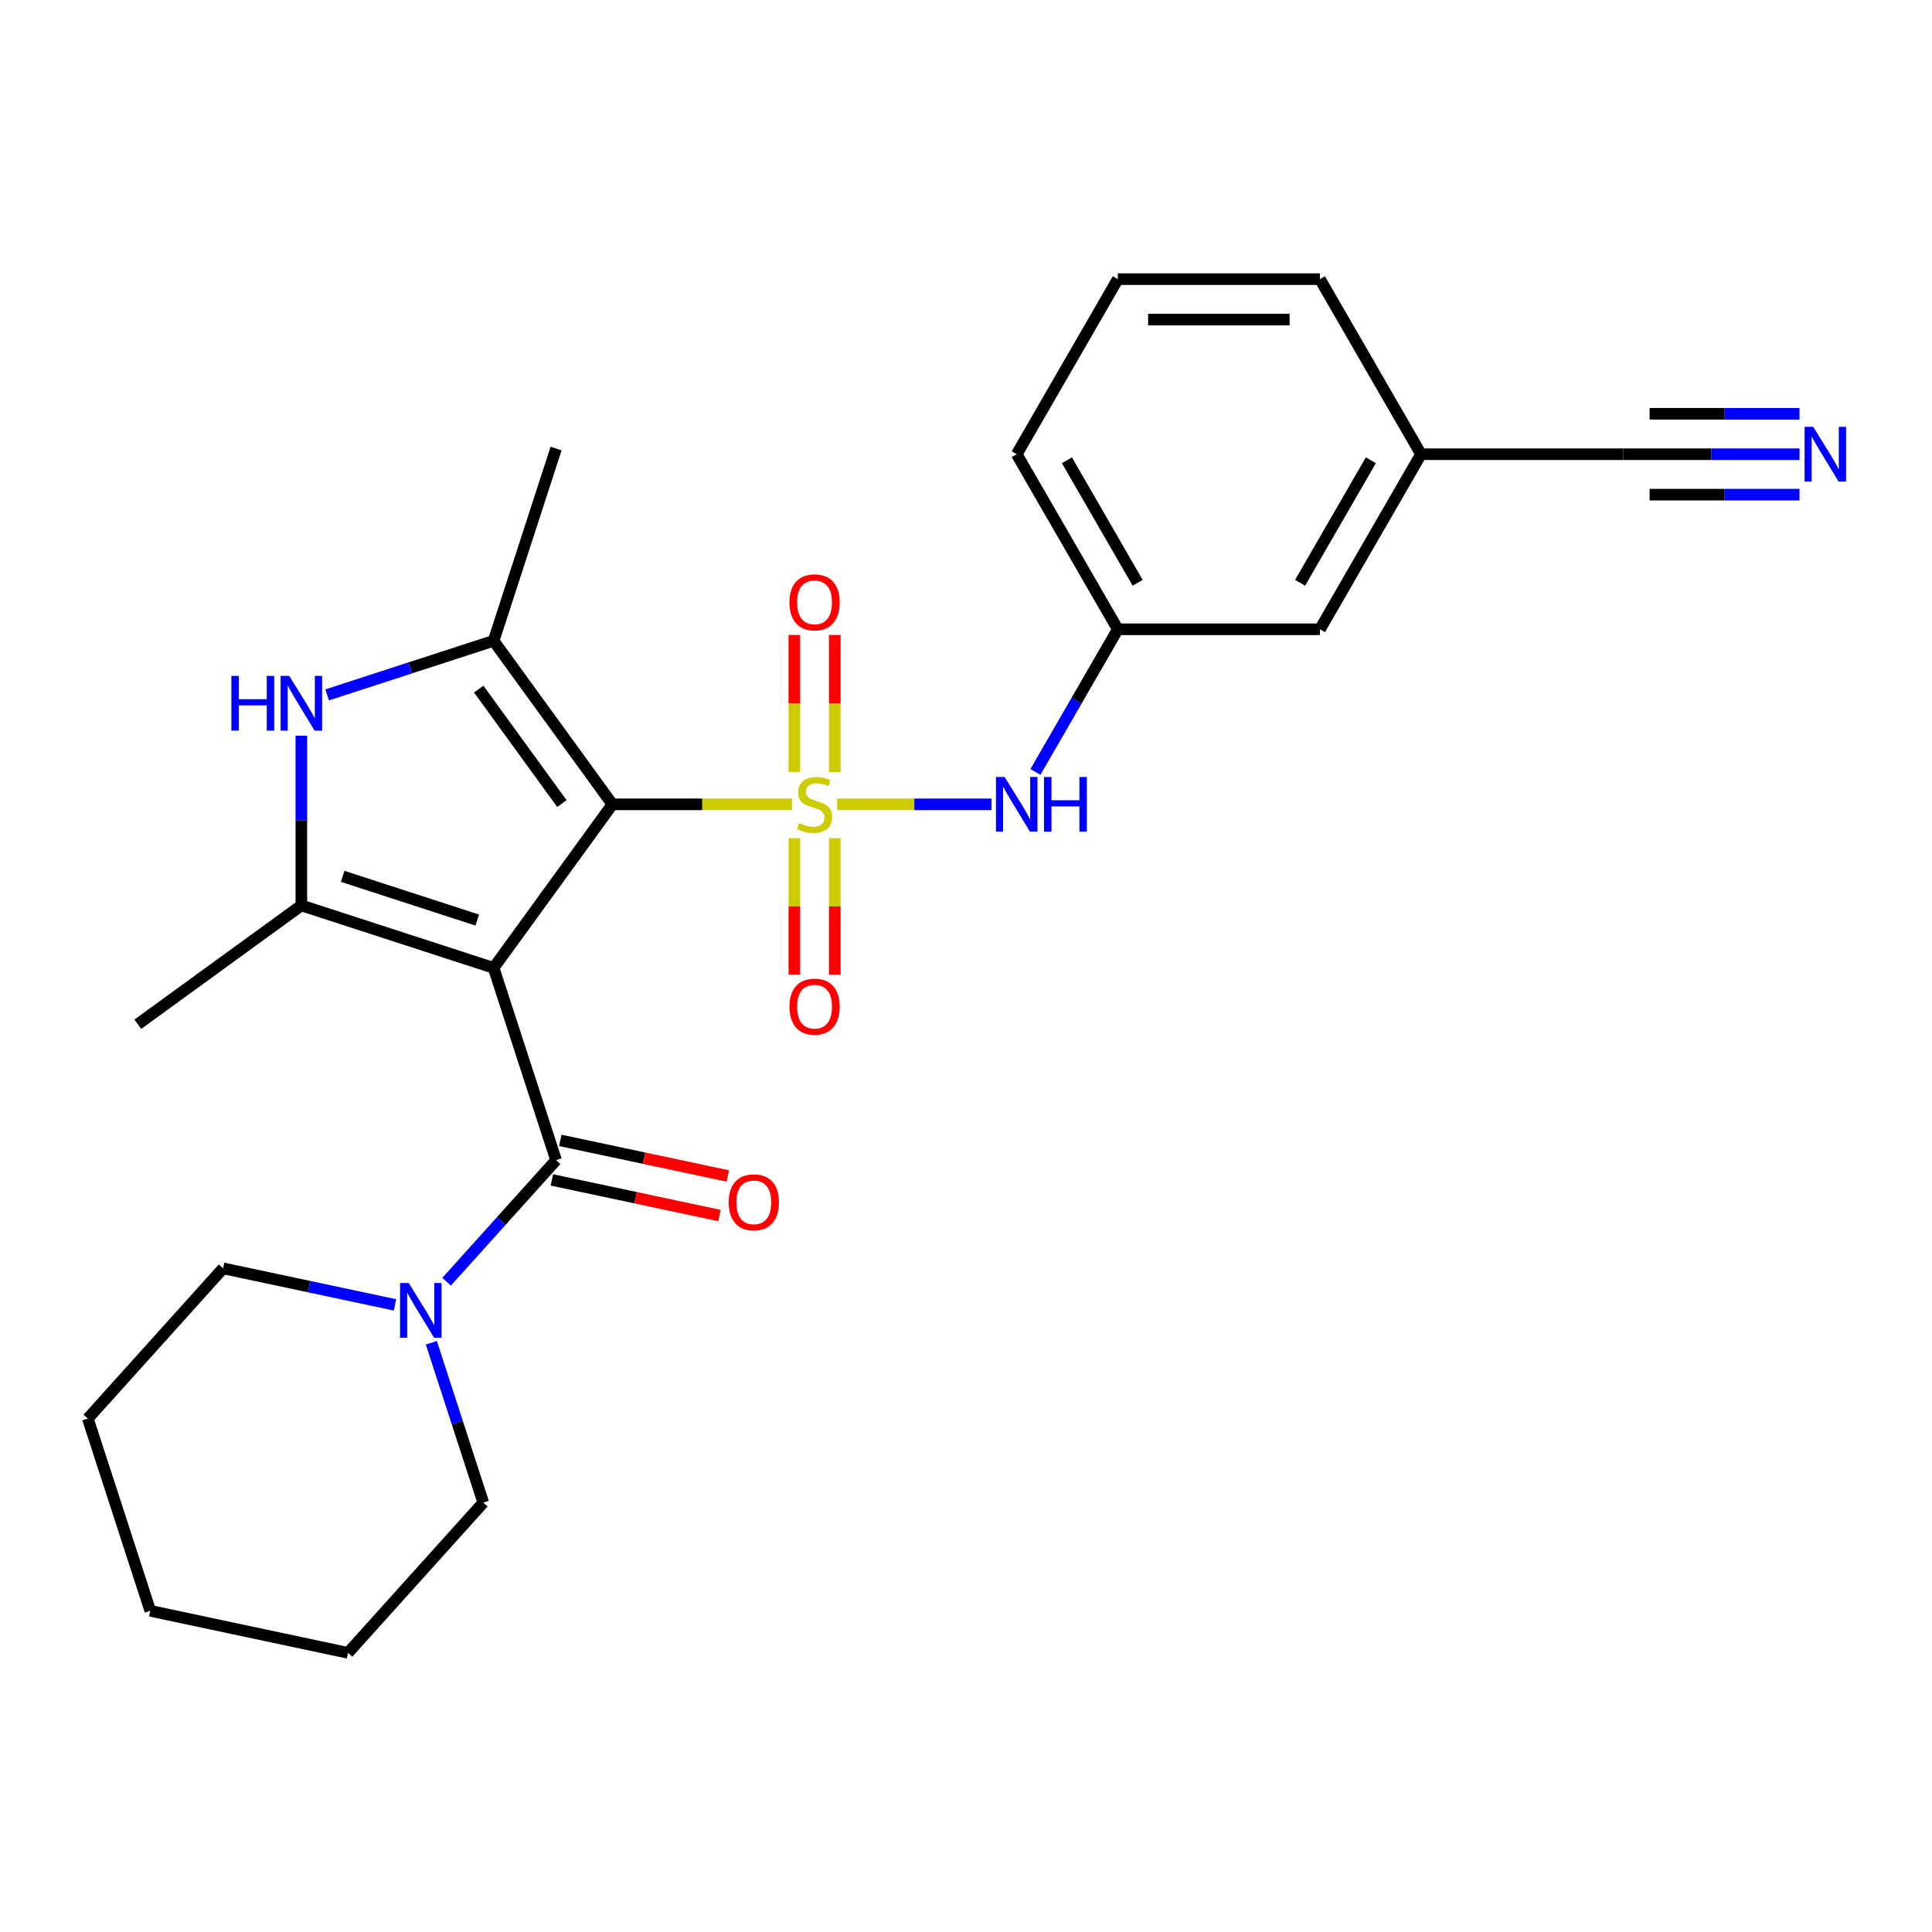 <?xml version='1.0' encoding='iso-8859-1'?>
<svg version='1.1' baseProfile='full'
              xmlns='http://www.w3.org/2000/svg'
                      xmlns:rdkit='http://www.rdkit.org/xml'
                      xmlns:xlink='http://www.w3.org/1999/xlink'
                  xml:space='preserve'
width='1000px' height='1000px' viewBox='0 0 1000 1000'>
<!-- END OF HEADER -->
<rect style='opacity:1.0;fill:#FFFFFF;stroke:none' width='1000' height='1000' x='0' y='0'> </rect>
<path class='bond-1' d='M 409.928,416.329 L 363.46,416.329' style='fill:none;fill-rule:evenodd;stroke:#CCCC00;stroke-width:6px;stroke-linecap:butt;stroke-linejoin:miter;stroke-opacity:1' />
<path class='bond-1' d='M 363.46,416.329 L 316.992,416.329' style='fill:none;fill-rule:evenodd;stroke:#000000;stroke-width:6px;stroke-linecap:butt;stroke-linejoin:miter;stroke-opacity:1' />
<path class='bond-6' d='M 433.32,416.329 L 473.256,416.329' style='fill:none;fill-rule:evenodd;stroke:#CCCC00;stroke-width:6px;stroke-linecap:butt;stroke-linejoin:miter;stroke-opacity:1' />
<path class='bond-6' d='M 473.256,416.329 L 513.193,416.329' style='fill:none;fill-rule:evenodd;stroke:#0000FF;stroke-width:6px;stroke-linecap:butt;stroke-linejoin:miter;stroke-opacity:1' />
<path class='bond-8' d='M 432.087,399.593 L 432.087,364.124' style='fill:none;fill-rule:evenodd;stroke:#CCCC00;stroke-width:6px;stroke-linecap:butt;stroke-linejoin:miter;stroke-opacity:1' />
<path class='bond-8' d='M 432.087,364.124 L 432.087,328.655' style='fill:none;fill-rule:evenodd;stroke:#FF0000;stroke-width:6px;stroke-linecap:butt;stroke-linejoin:miter;stroke-opacity:1' />
<path class='bond-8' d='M 411.161,399.593 L 411.161,364.124' style='fill:none;fill-rule:evenodd;stroke:#CCCC00;stroke-width:6px;stroke-linecap:butt;stroke-linejoin:miter;stroke-opacity:1' />
<path class='bond-8' d='M 411.161,364.124 L 411.161,328.655' style='fill:none;fill-rule:evenodd;stroke:#FF0000;stroke-width:6px;stroke-linecap:butt;stroke-linejoin:miter;stroke-opacity:1' />
<path class='bond-9' d='M 411.161,433.825 L 411.161,469.144' style='fill:none;fill-rule:evenodd;stroke:#CCCC00;stroke-width:6px;stroke-linecap:butt;stroke-linejoin:miter;stroke-opacity:1' />
<path class='bond-9' d='M 411.161,469.144 L 411.161,504.462' style='fill:none;fill-rule:evenodd;stroke:#FF0000;stroke-width:6px;stroke-linecap:butt;stroke-linejoin:miter;stroke-opacity:1' />
<path class='bond-9' d='M 432.087,433.825 L 432.087,469.144' style='fill:none;fill-rule:evenodd;stroke:#CCCC00;stroke-width:6px;stroke-linecap:butt;stroke-linejoin:miter;stroke-opacity:1' />
<path class='bond-9' d='M 432.087,469.144 L 432.087,504.462' style='fill:none;fill-rule:evenodd;stroke:#FF0000;stroke-width:6px;stroke-linecap:butt;stroke-linejoin:miter;stroke-opacity:1' />
<path class='bond-0' d='M 255.491,500.978 L 316.992,416.329' style='fill:none;fill-rule:evenodd;stroke:#000000;stroke-width:6px;stroke-linecap:butt;stroke-linejoin:miter;stroke-opacity:1' />
<path class='bond-2' d='M 255.491,500.978 L 155.981,468.645' style='fill:none;fill-rule:evenodd;stroke:#000000;stroke-width:6px;stroke-linecap:butt;stroke-linejoin:miter;stroke-opacity:1' />
<path class='bond-2' d='M 247.031,476.226 L 177.374,453.593' style='fill:none;fill-rule:evenodd;stroke:#000000;stroke-width:6px;stroke-linecap:butt;stroke-linejoin:miter;stroke-opacity:1' />
<path class='bond-4' d='M 255.491,500.978 L 287.824,600.489' style='fill:none;fill-rule:evenodd;stroke:#000000;stroke-width:6px;stroke-linecap:butt;stroke-linejoin:miter;stroke-opacity:1' />
<path class='bond-3' d='M 316.992,416.329 L 255.491,331.68' style='fill:none;fill-rule:evenodd;stroke:#000000;stroke-width:6px;stroke-linecap:butt;stroke-linejoin:miter;stroke-opacity:1' />
<path class='bond-3' d='M 290.838,415.932 L 247.787,356.678' style='fill:none;fill-rule:evenodd;stroke:#000000;stroke-width:6px;stroke-linecap:butt;stroke-linejoin:miter;stroke-opacity:1' />
<path class='bond-16' d='M 155.981,468.645 L 71.332,530.146' style='fill:none;fill-rule:evenodd;stroke:#000000;stroke-width:6px;stroke-linecap:butt;stroke-linejoin:miter;stroke-opacity:1' />
<path class='bond-26' d='M 155.981,468.645 L 155.981,424.717' style='fill:none;fill-rule:evenodd;stroke:#000000;stroke-width:6px;stroke-linecap:butt;stroke-linejoin:miter;stroke-opacity:1' />
<path class='bond-26' d='M 155.981,424.717 L 155.981,380.789' style='fill:none;fill-rule:evenodd;stroke:#0000FF;stroke-width:6px;stroke-linecap:butt;stroke-linejoin:miter;stroke-opacity:1' />
<path class='bond-5' d='M 255.491,331.68 L 212.414,345.677' style='fill:none;fill-rule:evenodd;stroke:#000000;stroke-width:6px;stroke-linecap:butt;stroke-linejoin:miter;stroke-opacity:1' />
<path class='bond-5' d='M 212.414,345.677 L 169.337,359.674' style='fill:none;fill-rule:evenodd;stroke:#0000FF;stroke-width:6px;stroke-linecap:butt;stroke-linejoin:miter;stroke-opacity:1' />
<path class='bond-17' d='M 255.491,331.68 L 287.824,232.169' style='fill:none;fill-rule:evenodd;stroke:#000000;stroke-width:6px;stroke-linecap:butt;stroke-linejoin:miter;stroke-opacity:1' />
<path class='bond-7' d='M 287.824,600.489 L 259.496,631.95' style='fill:none;fill-rule:evenodd;stroke:#000000;stroke-width:6px;stroke-linecap:butt;stroke-linejoin:miter;stroke-opacity:1' />
<path class='bond-7' d='M 259.496,631.95 L 231.168,663.412' style='fill:none;fill-rule:evenodd;stroke:#0000FF;stroke-width:6px;stroke-linecap:butt;stroke-linejoin:miter;stroke-opacity:1' />
<path class='bond-12' d='M 285.649,610.723 L 329.014,619.941' style='fill:none;fill-rule:evenodd;stroke:#000000;stroke-width:6px;stroke-linecap:butt;stroke-linejoin:miter;stroke-opacity:1' />
<path class='bond-12' d='M 329.014,619.941 L 372.379,629.158' style='fill:none;fill-rule:evenodd;stroke:#FF0000;stroke-width:6px;stroke-linecap:butt;stroke-linejoin:miter;stroke-opacity:1' />
<path class='bond-12' d='M 290,590.254 L 333.365,599.471' style='fill:none;fill-rule:evenodd;stroke:#000000;stroke-width:6px;stroke-linecap:butt;stroke-linejoin:miter;stroke-opacity:1' />
<path class='bond-12' d='M 333.365,599.471 L 376.729,608.689' style='fill:none;fill-rule:evenodd;stroke:#FF0000;stroke-width:6px;stroke-linecap:butt;stroke-linejoin:miter;stroke-opacity:1' />
<path class='bond-13' d='M 535.941,399.553 L 557.257,362.634' style='fill:none;fill-rule:evenodd;stroke:#0000FF;stroke-width:6px;stroke-linecap:butt;stroke-linejoin:miter;stroke-opacity:1' />
<path class='bond-13' d='M 557.257,362.634 L 578.572,325.715' style='fill:none;fill-rule:evenodd;stroke:#000000;stroke-width:6px;stroke-linecap:butt;stroke-linejoin:miter;stroke-opacity:1' />
<path class='bond-18' d='M 204.456,675.406 L 159.962,665.949' style='fill:none;fill-rule:evenodd;stroke:#0000FF;stroke-width:6px;stroke-linecap:butt;stroke-linejoin:miter;stroke-opacity:1' />
<path class='bond-18' d='M 159.962,665.949 L 115.467,656.491' style='fill:none;fill-rule:evenodd;stroke:#000000;stroke-width:6px;stroke-linecap:butt;stroke-linejoin:miter;stroke-opacity:1' />
<path class='bond-19' d='M 223.263,695.021 L 236.704,736.388' style='fill:none;fill-rule:evenodd;stroke:#0000FF;stroke-width:6px;stroke-linecap:butt;stroke-linejoin:miter;stroke-opacity:1' />
<path class='bond-19' d='M 236.704,736.388 L 250.145,777.756' style='fill:none;fill-rule:evenodd;stroke:#000000;stroke-width:6px;stroke-linecap:butt;stroke-linejoin:miter;stroke-opacity:1' />
<path class='bond-10' d='M 931.427,235.101 L 885.789,235.101' style='fill:none;fill-rule:evenodd;stroke:#0000FF;stroke-width:6px;stroke-linecap:butt;stroke-linejoin:miter;stroke-opacity:1' />
<path class='bond-10' d='M 885.789,235.101 L 840.151,235.101' style='fill:none;fill-rule:evenodd;stroke:#000000;stroke-width:6px;stroke-linecap:butt;stroke-linejoin:miter;stroke-opacity:1' />
<path class='bond-10' d='M 931.427,214.175 L 892.635,214.175' style='fill:none;fill-rule:evenodd;stroke:#0000FF;stroke-width:6px;stroke-linecap:butt;stroke-linejoin:miter;stroke-opacity:1' />
<path class='bond-10' d='M 892.635,214.175 L 853.843,214.175' style='fill:none;fill-rule:evenodd;stroke:#000000;stroke-width:6px;stroke-linecap:butt;stroke-linejoin:miter;stroke-opacity:1' />
<path class='bond-10' d='M 931.427,256.028 L 892.635,256.028' style='fill:none;fill-rule:evenodd;stroke:#0000FF;stroke-width:6px;stroke-linecap:butt;stroke-linejoin:miter;stroke-opacity:1' />
<path class='bond-10' d='M 892.635,256.028 L 853.843,256.028' style='fill:none;fill-rule:evenodd;stroke:#000000;stroke-width:6px;stroke-linecap:butt;stroke-linejoin:miter;stroke-opacity:1' />
<path class='bond-11' d='M 840.151,235.101 L 735.519,235.101' style='fill:none;fill-rule:evenodd;stroke:#000000;stroke-width:6px;stroke-linecap:butt;stroke-linejoin:miter;stroke-opacity:1' />
<path class='bond-15' d='M 578.572,325.715 L 683.204,325.715' style='fill:none;fill-rule:evenodd;stroke:#000000;stroke-width:6px;stroke-linecap:butt;stroke-linejoin:miter;stroke-opacity:1' />
<path class='bond-21' d='M 578.572,325.715 L 526.256,235.101' style='fill:none;fill-rule:evenodd;stroke:#000000;stroke-width:6px;stroke-linecap:butt;stroke-linejoin:miter;stroke-opacity:1' />
<path class='bond-21' d='M 588.847,301.66 L 552.226,238.23' style='fill:none;fill-rule:evenodd;stroke:#000000;stroke-width:6px;stroke-linecap:butt;stroke-linejoin:miter;stroke-opacity:1' />
<path class='bond-14' d='M 735.519,235.101 L 683.204,325.715' style='fill:none;fill-rule:evenodd;stroke:#000000;stroke-width:6px;stroke-linecap:butt;stroke-linejoin:miter;stroke-opacity:1' />
<path class='bond-14' d='M 709.549,238.23 L 672.928,301.66' style='fill:none;fill-rule:evenodd;stroke:#000000;stroke-width:6px;stroke-linecap:butt;stroke-linejoin:miter;stroke-opacity:1' />
<path class='bond-27' d='M 735.519,235.101 L 683.204,144.488' style='fill:none;fill-rule:evenodd;stroke:#000000;stroke-width:6px;stroke-linecap:butt;stroke-linejoin:miter;stroke-opacity:1' />
<path class='bond-24' d='M 115.467,656.491 L 45.455,734.247' style='fill:none;fill-rule:evenodd;stroke:#000000;stroke-width:6px;stroke-linecap:butt;stroke-linejoin:miter;stroke-opacity:1' />
<path class='bond-23' d='M 250.145,777.756 L 180.133,855.512' style='fill:none;fill-rule:evenodd;stroke:#000000;stroke-width:6px;stroke-linecap:butt;stroke-linejoin:miter;stroke-opacity:1' />
<path class='bond-20' d='M 578.572,144.488 L 526.256,235.101' style='fill:none;fill-rule:evenodd;stroke:#000000;stroke-width:6px;stroke-linecap:butt;stroke-linejoin:miter;stroke-opacity:1' />
<path class='bond-22' d='M 578.572,144.488 L 683.204,144.488' style='fill:none;fill-rule:evenodd;stroke:#000000;stroke-width:6px;stroke-linecap:butt;stroke-linejoin:miter;stroke-opacity:1' />
<path class='bond-22' d='M 594.267,165.414 L 667.509,165.414' style='fill:none;fill-rule:evenodd;stroke:#000000;stroke-width:6px;stroke-linecap:butt;stroke-linejoin:miter;stroke-opacity:1' />
<path class='bond-25' d='M 180.133,855.512 L 77.787,833.758' style='fill:none;fill-rule:evenodd;stroke:#000000;stroke-width:6px;stroke-linecap:butt;stroke-linejoin:miter;stroke-opacity:1' />
<path class='bond-28' d='M 45.455,734.247 L 77.787,833.758' style='fill:none;fill-rule:evenodd;stroke:#000000;stroke-width:6px;stroke-linecap:butt;stroke-linejoin:miter;stroke-opacity:1' />
<path  class='atom-0' d='M 413.624 426.049
Q 413.944 426.169, 415.264 426.729
Q 416.584 427.289, 418.024 427.649
Q 419.504 427.969, 420.944 427.969
Q 423.624 427.969, 425.184 426.689
Q 426.744 425.369, 426.744 423.089
Q 426.744 421.529, 425.944 420.569
Q 425.184 419.609, 423.984 419.089
Q 422.784 418.569, 420.784 417.969
Q 418.264 417.209, 416.744 416.489
Q 415.264 415.769, 414.184 414.249
Q 413.144 412.729, 413.144 410.169
Q 413.144 406.609, 415.544 404.409
Q 417.984 402.209, 422.784 402.209
Q 426.064 402.209, 429.784 403.769
L 428.864 406.849
Q 425.464 405.449, 422.904 405.449
Q 420.144 405.449, 418.624 406.609
Q 417.104 407.729, 417.144 409.689
Q 417.144 411.209, 417.904 412.129
Q 418.704 413.049, 419.824 413.569
Q 420.984 414.089, 422.904 414.689
Q 425.464 415.489, 426.984 416.289
Q 428.504 417.089, 429.584 418.729
Q 430.704 420.329, 430.704 423.089
Q 430.704 427.009, 428.064 429.129
Q 425.464 431.209, 421.104 431.209
Q 418.584 431.209, 416.664 430.649
Q 414.784 430.129, 412.544 429.209
L 413.624 426.049
' fill='#CCCC00'/>
<path  class='atom-6' d='M 119.761 349.853
L 123.601 349.853
L 123.601 361.893
L 138.081 361.893
L 138.081 349.853
L 141.921 349.853
L 141.921 378.173
L 138.081 378.173
L 138.081 365.093
L 123.601 365.093
L 123.601 378.173
L 119.761 378.173
L 119.761 349.853
' fill='#0000FF'/>
<path  class='atom-6' d='M 149.721 349.853
L 159.001 364.853
Q 159.921 366.333, 161.401 369.013
Q 162.881 371.693, 162.961 371.853
L 162.961 349.853
L 166.721 349.853
L 166.721 378.173
L 162.841 378.173
L 152.881 361.773
Q 151.721 359.853, 150.481 357.653
Q 149.281 355.453, 148.921 354.773
L 148.921 378.173
L 145.241 378.173
L 145.241 349.853
L 149.721 349.853
' fill='#0000FF'/>
<path  class='atom-7' d='M 519.996 402.169
L 529.276 417.169
Q 530.196 418.649, 531.676 421.329
Q 533.156 424.009, 533.236 424.169
L 533.236 402.169
L 536.996 402.169
L 536.996 430.489
L 533.116 430.489
L 523.156 414.089
Q 521.996 412.169, 520.756 409.969
Q 519.556 407.769, 519.196 407.089
L 519.196 430.489
L 515.516 430.489
L 515.516 402.169
L 519.996 402.169
' fill='#0000FF'/>
<path  class='atom-7' d='M 540.396 402.169
L 544.236 402.169
L 544.236 414.209
L 558.716 414.209
L 558.716 402.169
L 562.556 402.169
L 562.556 430.489
L 558.716 430.489
L 558.716 417.409
L 544.236 417.409
L 544.236 430.489
L 540.396 430.489
L 540.396 402.169
' fill='#0000FF'/>
<path  class='atom-8' d='M 211.552 664.085
L 220.832 679.085
Q 221.752 680.565, 223.232 683.245
Q 224.712 685.925, 224.792 686.085
L 224.792 664.085
L 228.552 664.085
L 228.552 692.405
L 224.672 692.405
L 214.712 676.005
Q 213.552 674.085, 212.312 671.885
Q 211.112 669.685, 210.752 669.005
L 210.752 692.405
L 207.072 692.405
L 207.072 664.085
L 211.552 664.085
' fill='#0000FF'/>
<path  class='atom-9' d='M 408.624 311.777
Q 408.624 304.977, 411.984 301.177
Q 415.344 297.377, 421.624 297.377
Q 427.904 297.377, 431.264 301.177
Q 434.624 304.977, 434.624 311.777
Q 434.624 318.657, 431.224 322.577
Q 427.824 326.457, 421.624 326.457
Q 415.384 326.457, 411.984 322.577
Q 408.624 318.697, 408.624 311.777
M 421.624 323.257
Q 425.944 323.257, 428.264 320.377
Q 430.624 317.457, 430.624 311.777
Q 430.624 306.217, 428.264 303.417
Q 425.944 300.577, 421.624 300.577
Q 417.304 300.577, 414.944 303.377
Q 412.624 306.177, 412.624 311.777
Q 412.624 317.497, 414.944 320.377
Q 417.304 323.257, 421.624 323.257
' fill='#FF0000'/>
<path  class='atom-10' d='M 408.624 521.041
Q 408.624 514.241, 411.984 510.441
Q 415.344 506.641, 421.624 506.641
Q 427.904 506.641, 431.264 510.441
Q 434.624 514.241, 434.624 521.041
Q 434.624 527.921, 431.224 531.841
Q 427.824 535.721, 421.624 535.721
Q 415.384 535.721, 411.984 531.841
Q 408.624 527.961, 408.624 521.041
M 421.624 532.521
Q 425.944 532.521, 428.264 529.641
Q 430.624 526.721, 430.624 521.041
Q 430.624 515.481, 428.264 512.681
Q 425.944 509.841, 421.624 509.841
Q 417.304 509.841, 414.944 512.641
Q 412.624 515.441, 412.624 521.041
Q 412.624 526.761, 414.944 529.641
Q 417.304 532.521, 421.624 532.521
' fill='#FF0000'/>
<path  class='atom-11' d='M 938.523 220.941
L 947.803 235.941
Q 948.723 237.421, 950.203 240.101
Q 951.683 242.781, 951.763 242.941
L 951.763 220.941
L 955.523 220.941
L 955.523 249.261
L 951.643 249.261
L 941.683 232.861
Q 940.523 230.941, 939.283 228.741
Q 938.083 226.541, 937.723 225.861
L 937.723 249.261
L 934.043 249.261
L 934.043 220.941
L 938.523 220.941
' fill='#0000FF'/>
<path  class='atom-13' d='M 377.17 622.323
Q 377.17 615.523, 380.53 611.723
Q 383.89 607.923, 390.17 607.923
Q 396.45 607.923, 399.81 611.723
Q 403.17 615.523, 403.17 622.323
Q 403.17 629.203, 399.77 633.123
Q 396.37 637.003, 390.17 637.003
Q 383.93 637.003, 380.53 633.123
Q 377.17 629.243, 377.17 622.323
M 390.17 633.803
Q 394.49 633.803, 396.81 630.923
Q 399.17 628.003, 399.17 622.323
Q 399.17 616.763, 396.81 613.963
Q 394.49 611.123, 390.17 611.123
Q 385.85 611.123, 383.49 613.923
Q 381.17 616.723, 381.17 622.323
Q 381.17 628.043, 383.49 630.923
Q 385.85 633.803, 390.17 633.803
' fill='#FF0000'/>
</svg>
